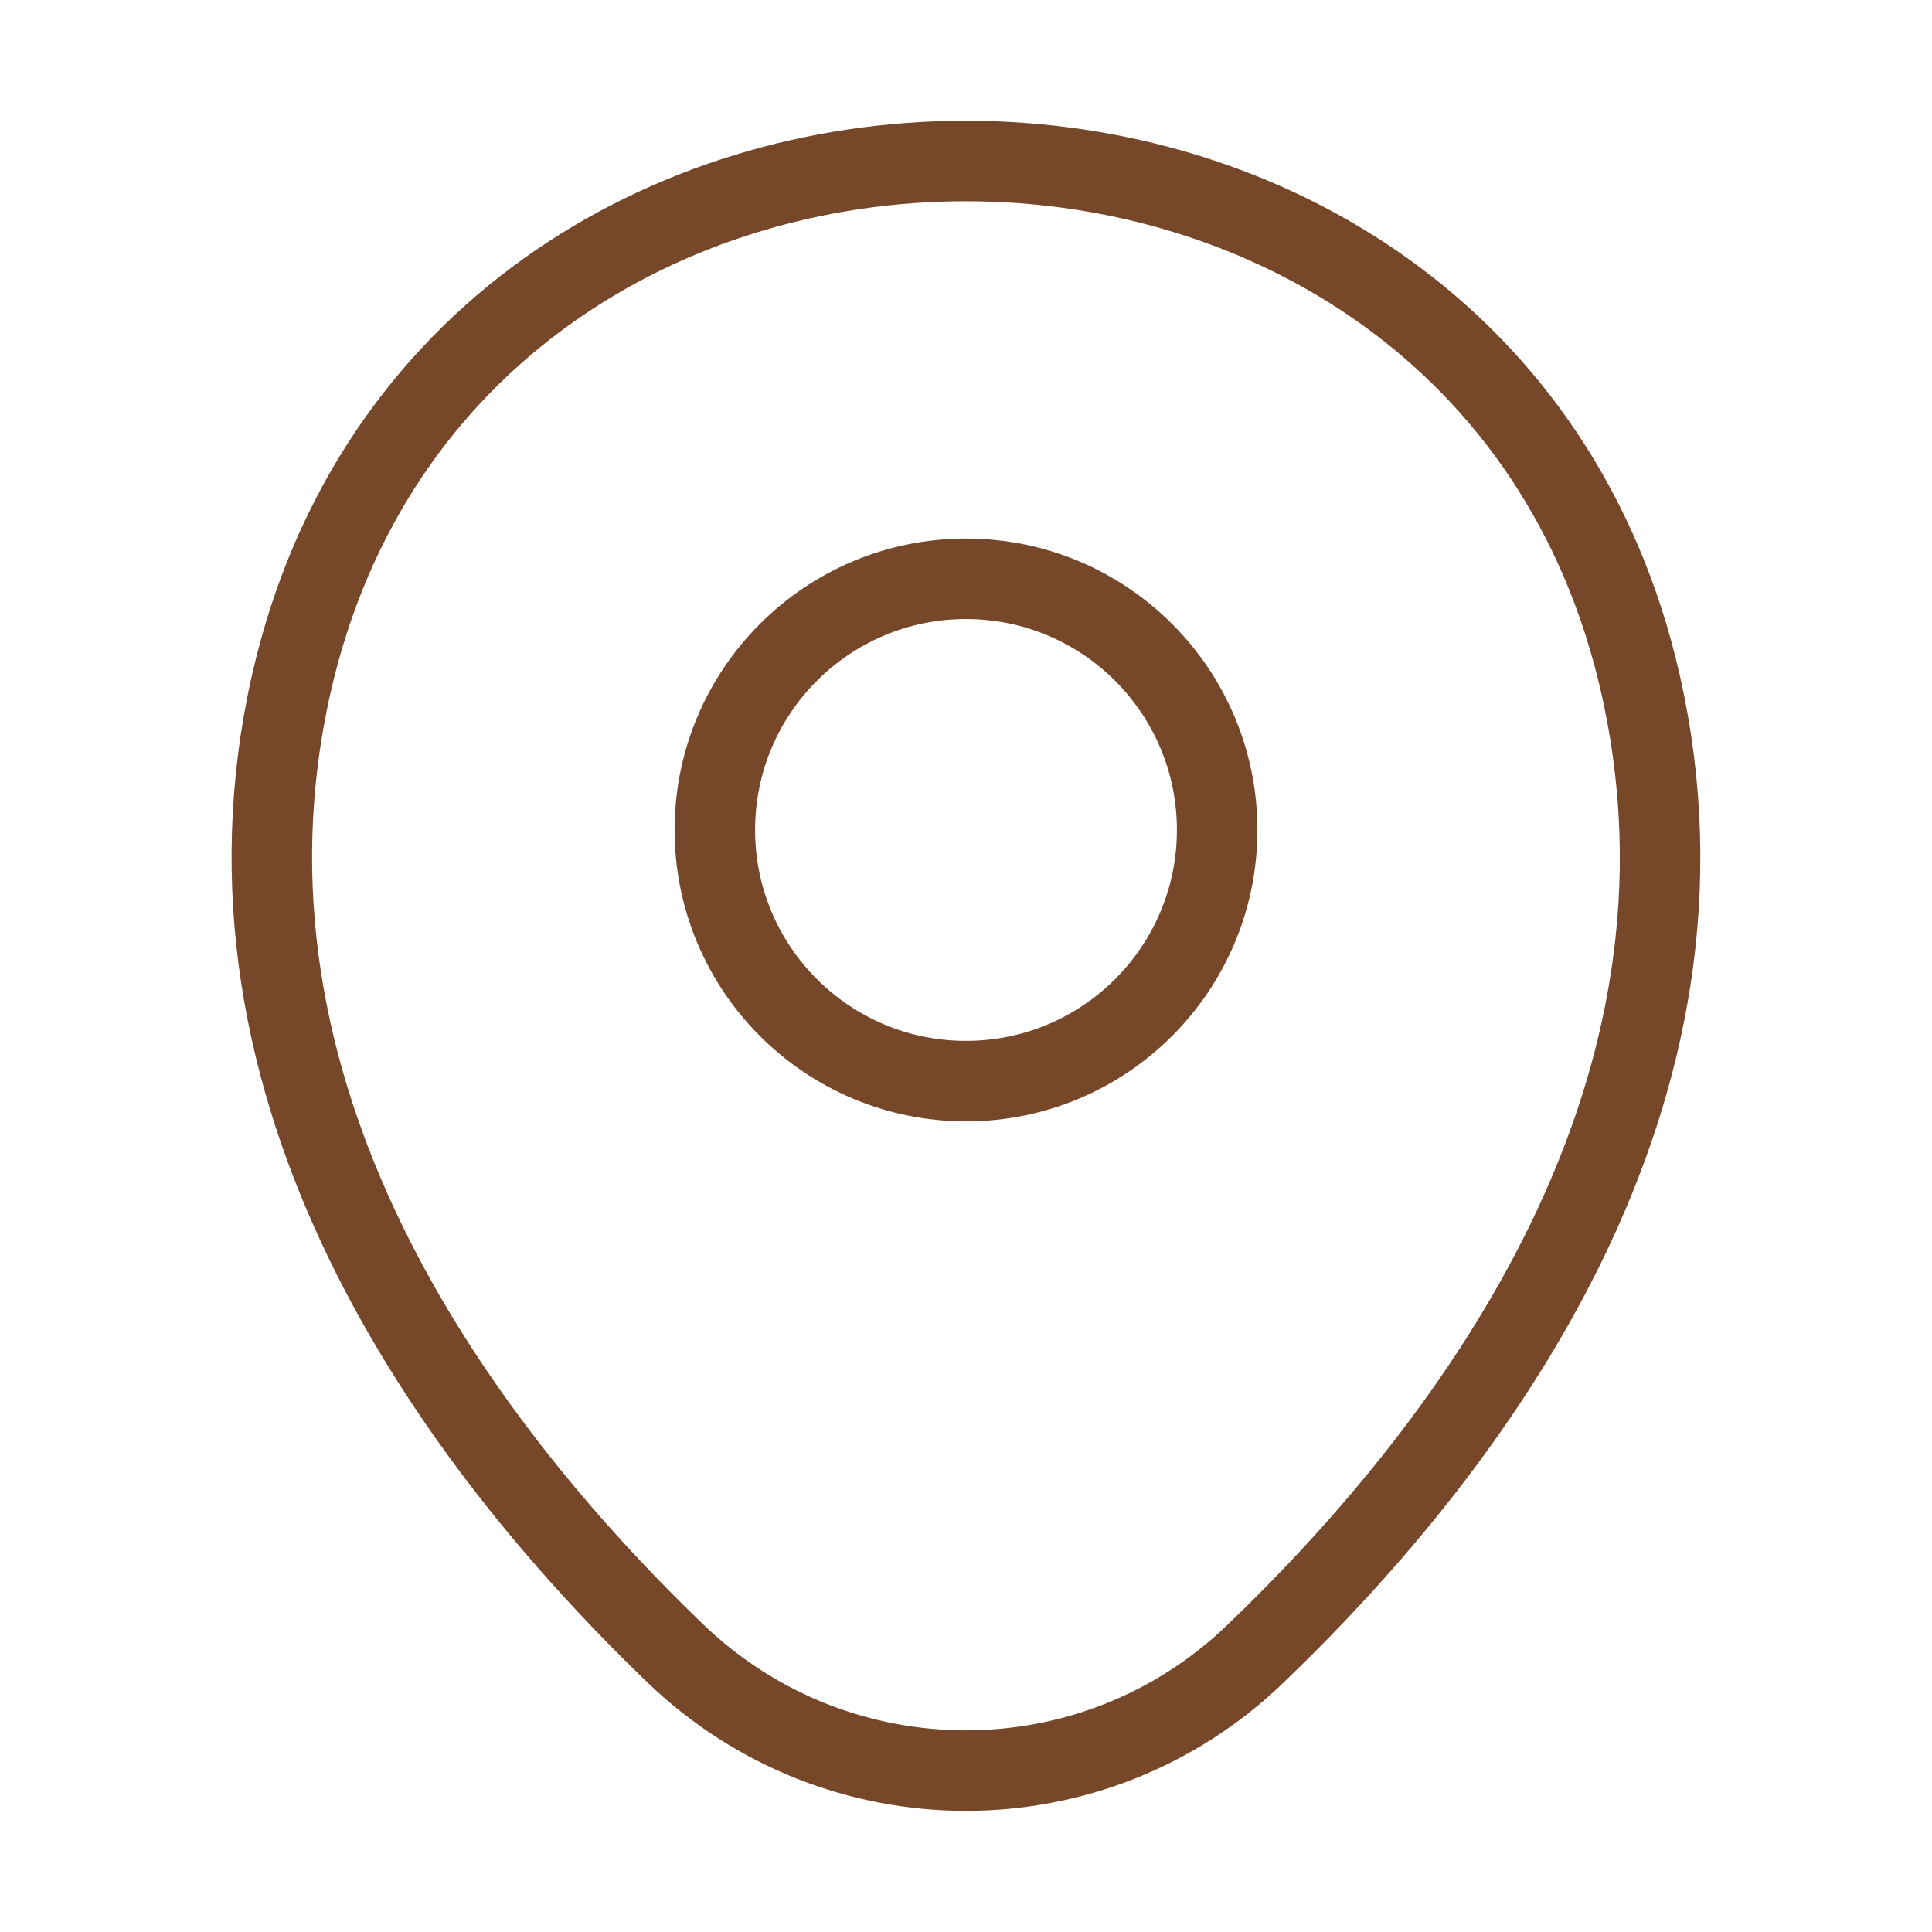 <?xml version="1.0" encoding="UTF-8"?> <svg xmlns="http://www.w3.org/2000/svg" width="48" height="48" viewBox="0 0 48 48" fill="none"><path d="M24 26.86C27.446 26.86 30.24 24.066 30.24 20.62C30.24 17.174 27.446 14.38 24 14.38C20.553 14.38 17.76 17.174 17.76 20.62C17.76 24.066 20.553 26.86 24 26.86Z" stroke="#77472A" stroke-width="2"></path><path d="M7.239 16.98C11.179 -0.34 36.839 -0.32 40.759 17C43.059 27.16 36.739 35.76 31.199 41.08C27.179 44.96 20.819 44.96 16.779 41.08C11.259 35.76 4.939 27.14 7.239 16.98Z" stroke="#77472A" stroke-width="2"></path></svg> 